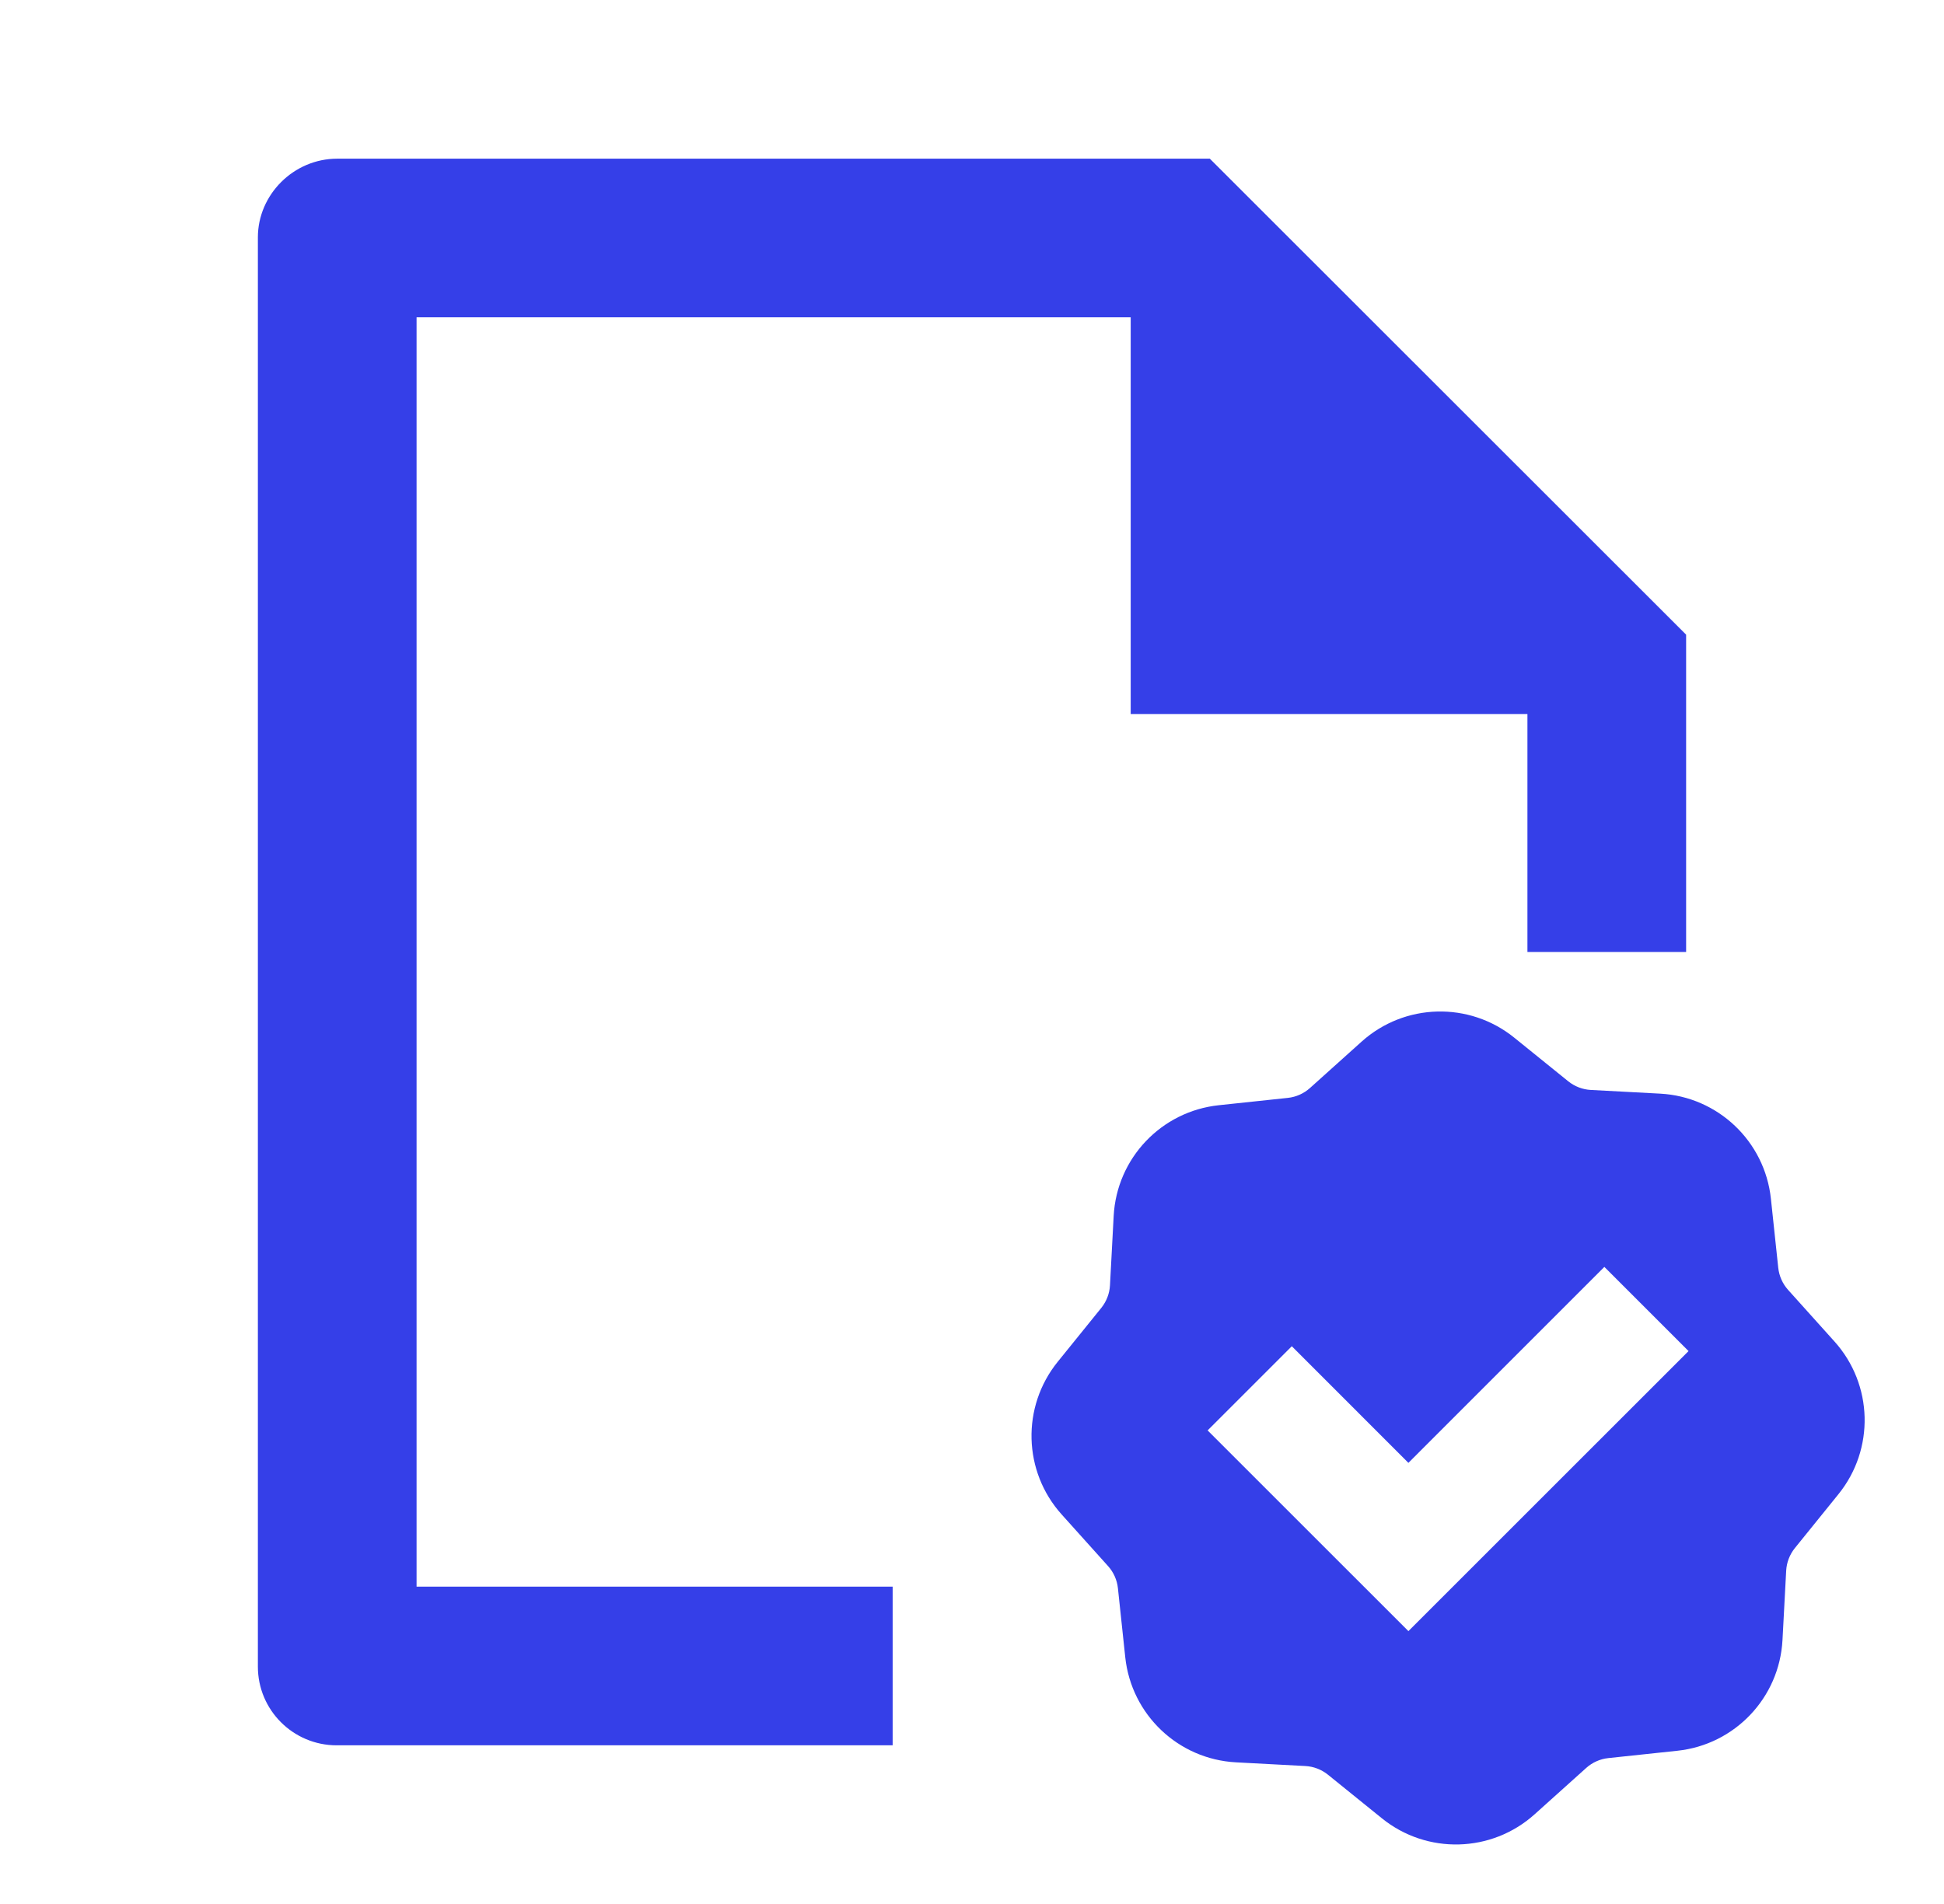 <svg xmlns="http://www.w3.org/2000/svg" width="49" height="48" viewBox="0 0 49 48" fill="none"><path d="M42.5 16V24H38.5V18H28.5V8H10.5V40H22.5V44H8.487C7.39 44 6.5 43.112 6.5 42.016V5.984C6.5 4.911 7.397 4 8.504 4H30.494L42.5 16ZM28.071 30.654C28.149 29.199 29.272 28.017 30.72 27.863L32.461 27.678C32.668 27.656 32.863 27.569 33.018 27.43L34.32 26.26C35.404 25.286 37.034 25.244 38.167 26.159L39.529 27.26C39.691 27.39 39.89 27.467 40.098 27.478L41.846 27.571C43.301 27.649 44.483 28.772 44.637 30.22L44.822 31.961C44.844 32.168 44.931 32.363 45.07 32.518L46.24 33.82C47.214 34.904 47.256 36.534 46.341 37.667L45.24 39.029C45.11 39.191 45.033 39.39 45.022 39.598L44.929 41.346C44.851 42.801 43.728 43.983 42.28 44.137L40.539 44.322C40.332 44.344 40.137 44.431 39.982 44.57L38.68 45.74C37.596 46.714 35.966 46.756 34.833 45.841L33.471 44.74C33.309 44.61 33.11 44.533 32.902 44.522L31.154 44.429C29.699 44.351 28.517 43.228 28.363 41.78L28.178 40.039C28.156 39.832 28.069 39.637 27.93 39.482L26.76 38.18C25.786 37.096 25.744 35.466 26.659 34.333L27.76 32.971C27.89 32.809 27.967 32.61 27.978 32.402L28.071 30.654ZM42.561 34.061L40.439 31.939L35.5 36.879L32.561 33.939L30.439 36.061L35.5 41.121L42.561 34.061Z" fill="#353FE8"></path></svg>